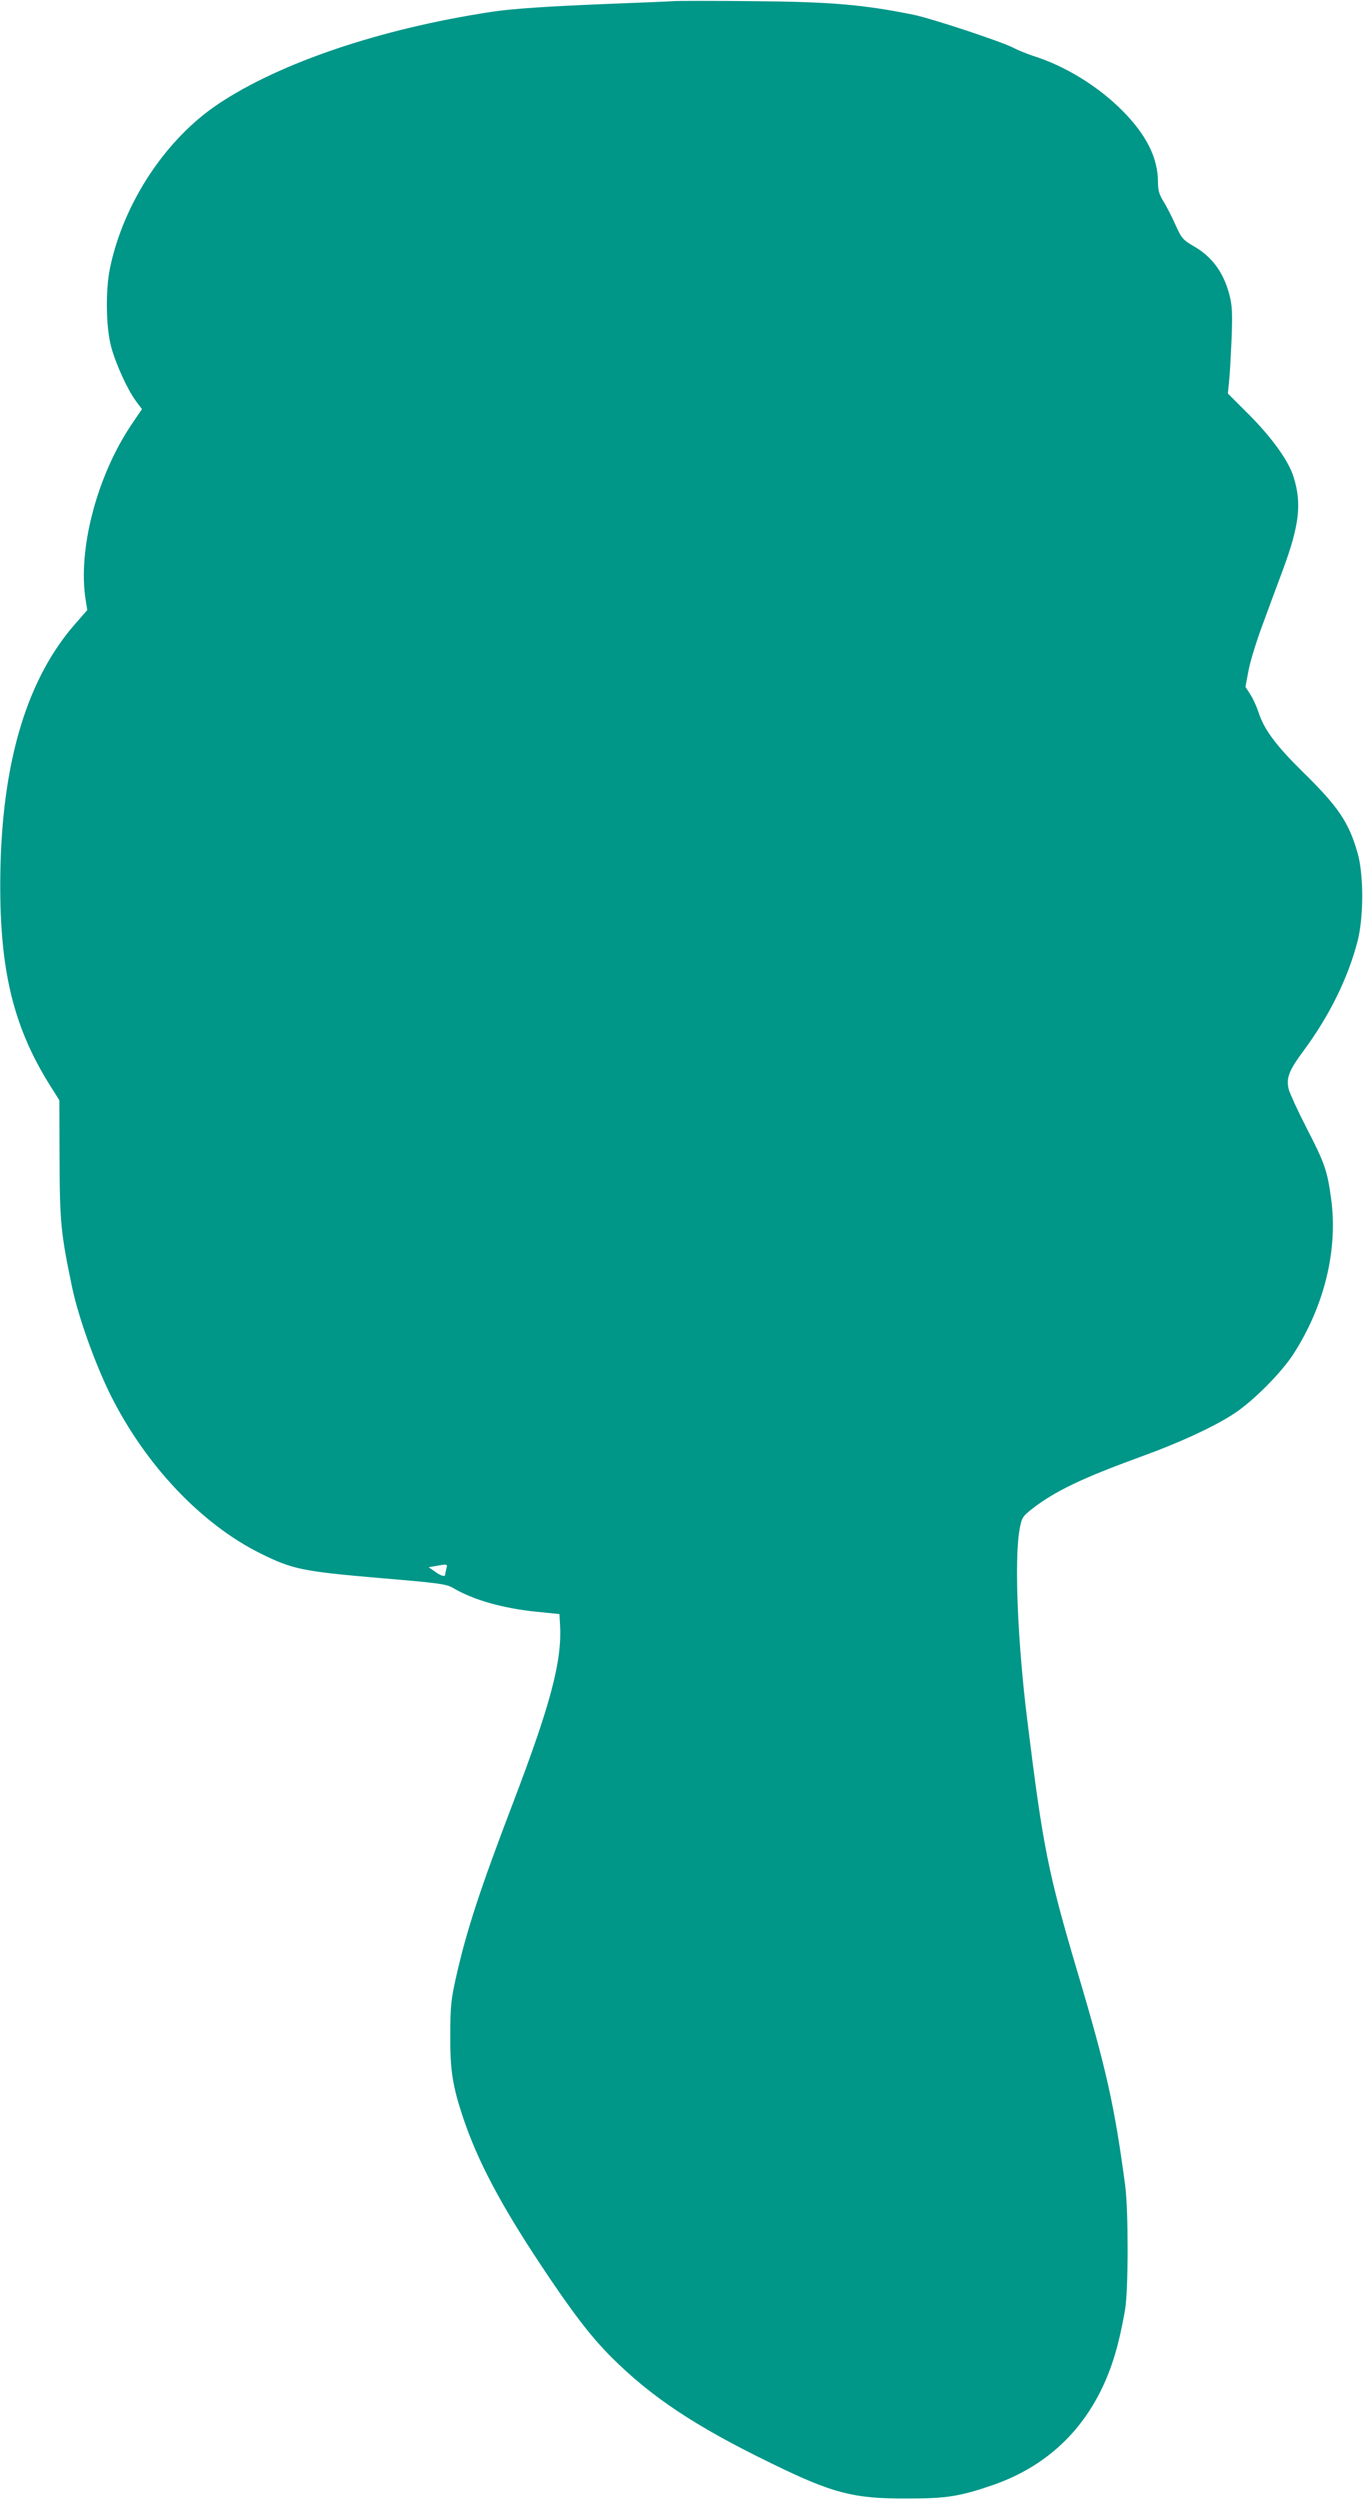 <?xml version="1.0" standalone="no"?>
<!DOCTYPE svg PUBLIC "-//W3C//DTD SVG 20010904//EN"
 "http://www.w3.org/TR/2001/REC-SVG-20010904/DTD/svg10.dtd">
<svg version="1.0" xmlns="http://www.w3.org/2000/svg"
 width="698pt" height="1280pt" viewBox="0 0 698 1280"
 preserveAspectRatio="xMidYMid meet">
<g transform="translate(0,1280) scale(0.1,-0.1)"
fill="#009688" stroke="none">
<path d="M3445 12794 c-27 -2 -176 -8 -330 -14 -301 -12 -489 -24 -600 -41
-565 -86 -1078 -259 -1395 -470 -270 -179 -486 -506 -556 -838 -24 -112 -22
-304 5 -406 24 -89 83 -219 128 -280 l30 -40 -53 -78 c-179 -266 -277 -644
-235 -901 l8 -50 -64 -73 c-238 -273 -364 -679 -380 -1218 -14 -519 55 -830
257 -1149 l44 -70 1 -300 c1 -328 7 -383 65 -661 32 -151 118 -391 197 -550
179 -358 465 -660 768 -810 164 -81 214 -91 604 -125 302 -25 346 -31 379 -50
104 -62 254 -105 429 -123 l118 -12 3 -55 c11 -183 -48 -406 -237 -902 -176
-461 -243 -667 -297 -909 -24 -107 -28 -147 -28 -289 -1 -181 11 -260 66 -425
73 -217 189 -438 393 -746 163 -246 257 -369 363 -476 207 -207 430 -356 825
-548 311 -152 418 -180 692 -179 201 0 270 11 439 69 335 116 556 369 645 740
11 44 25 114 32 155 18 98 18 512 1 640 -54 405 -96 594 -242 1085 -153 516
-179 646 -259 1295 -50 401 -67 822 -40 977 11 61 14 67 66 108 115 89 254
156 553 265 200 72 383 157 482 223 98 65 240 208 302 304 158 246 228 531
193 793 -20 147 -32 182 -128 368 -43 84 -83 171 -89 193 -15 57 0 97 76 199
133 180 227 372 276 560 32 124 32 343 0 453 -45 157 -98 236 -283 417 -133
131 -197 216 -224 303 -10 29 -28 70 -42 91 l-25 39 16 85 c9 47 41 151 71
231 29 80 77 208 105 284 84 227 97 338 55 473 -24 81 -109 200 -227 319
l-110 110 6 60 c4 33 9 132 13 220 5 131 3 172 -11 225 -30 115 -88 195 -184
250 -55 32 -62 41 -93 110 -18 41 -46 95 -61 119 -22 35 -28 57 -28 100 0 121
-59 240 -180 362 -124 126 -296 232 -460 283 -30 10 -75 28 -100 41 -61 32
-418 150 -510 169 -256 52 -424 67 -825 70 -198 2 -382 2 -410 0z m-1159
-8026 c-3 -13 -6 -26 -6 -30 0 -14 -22 -8 -53 15 l-32 22 35 6 c61 11 63 11
56 -13z"/>
</g>
</svg>
